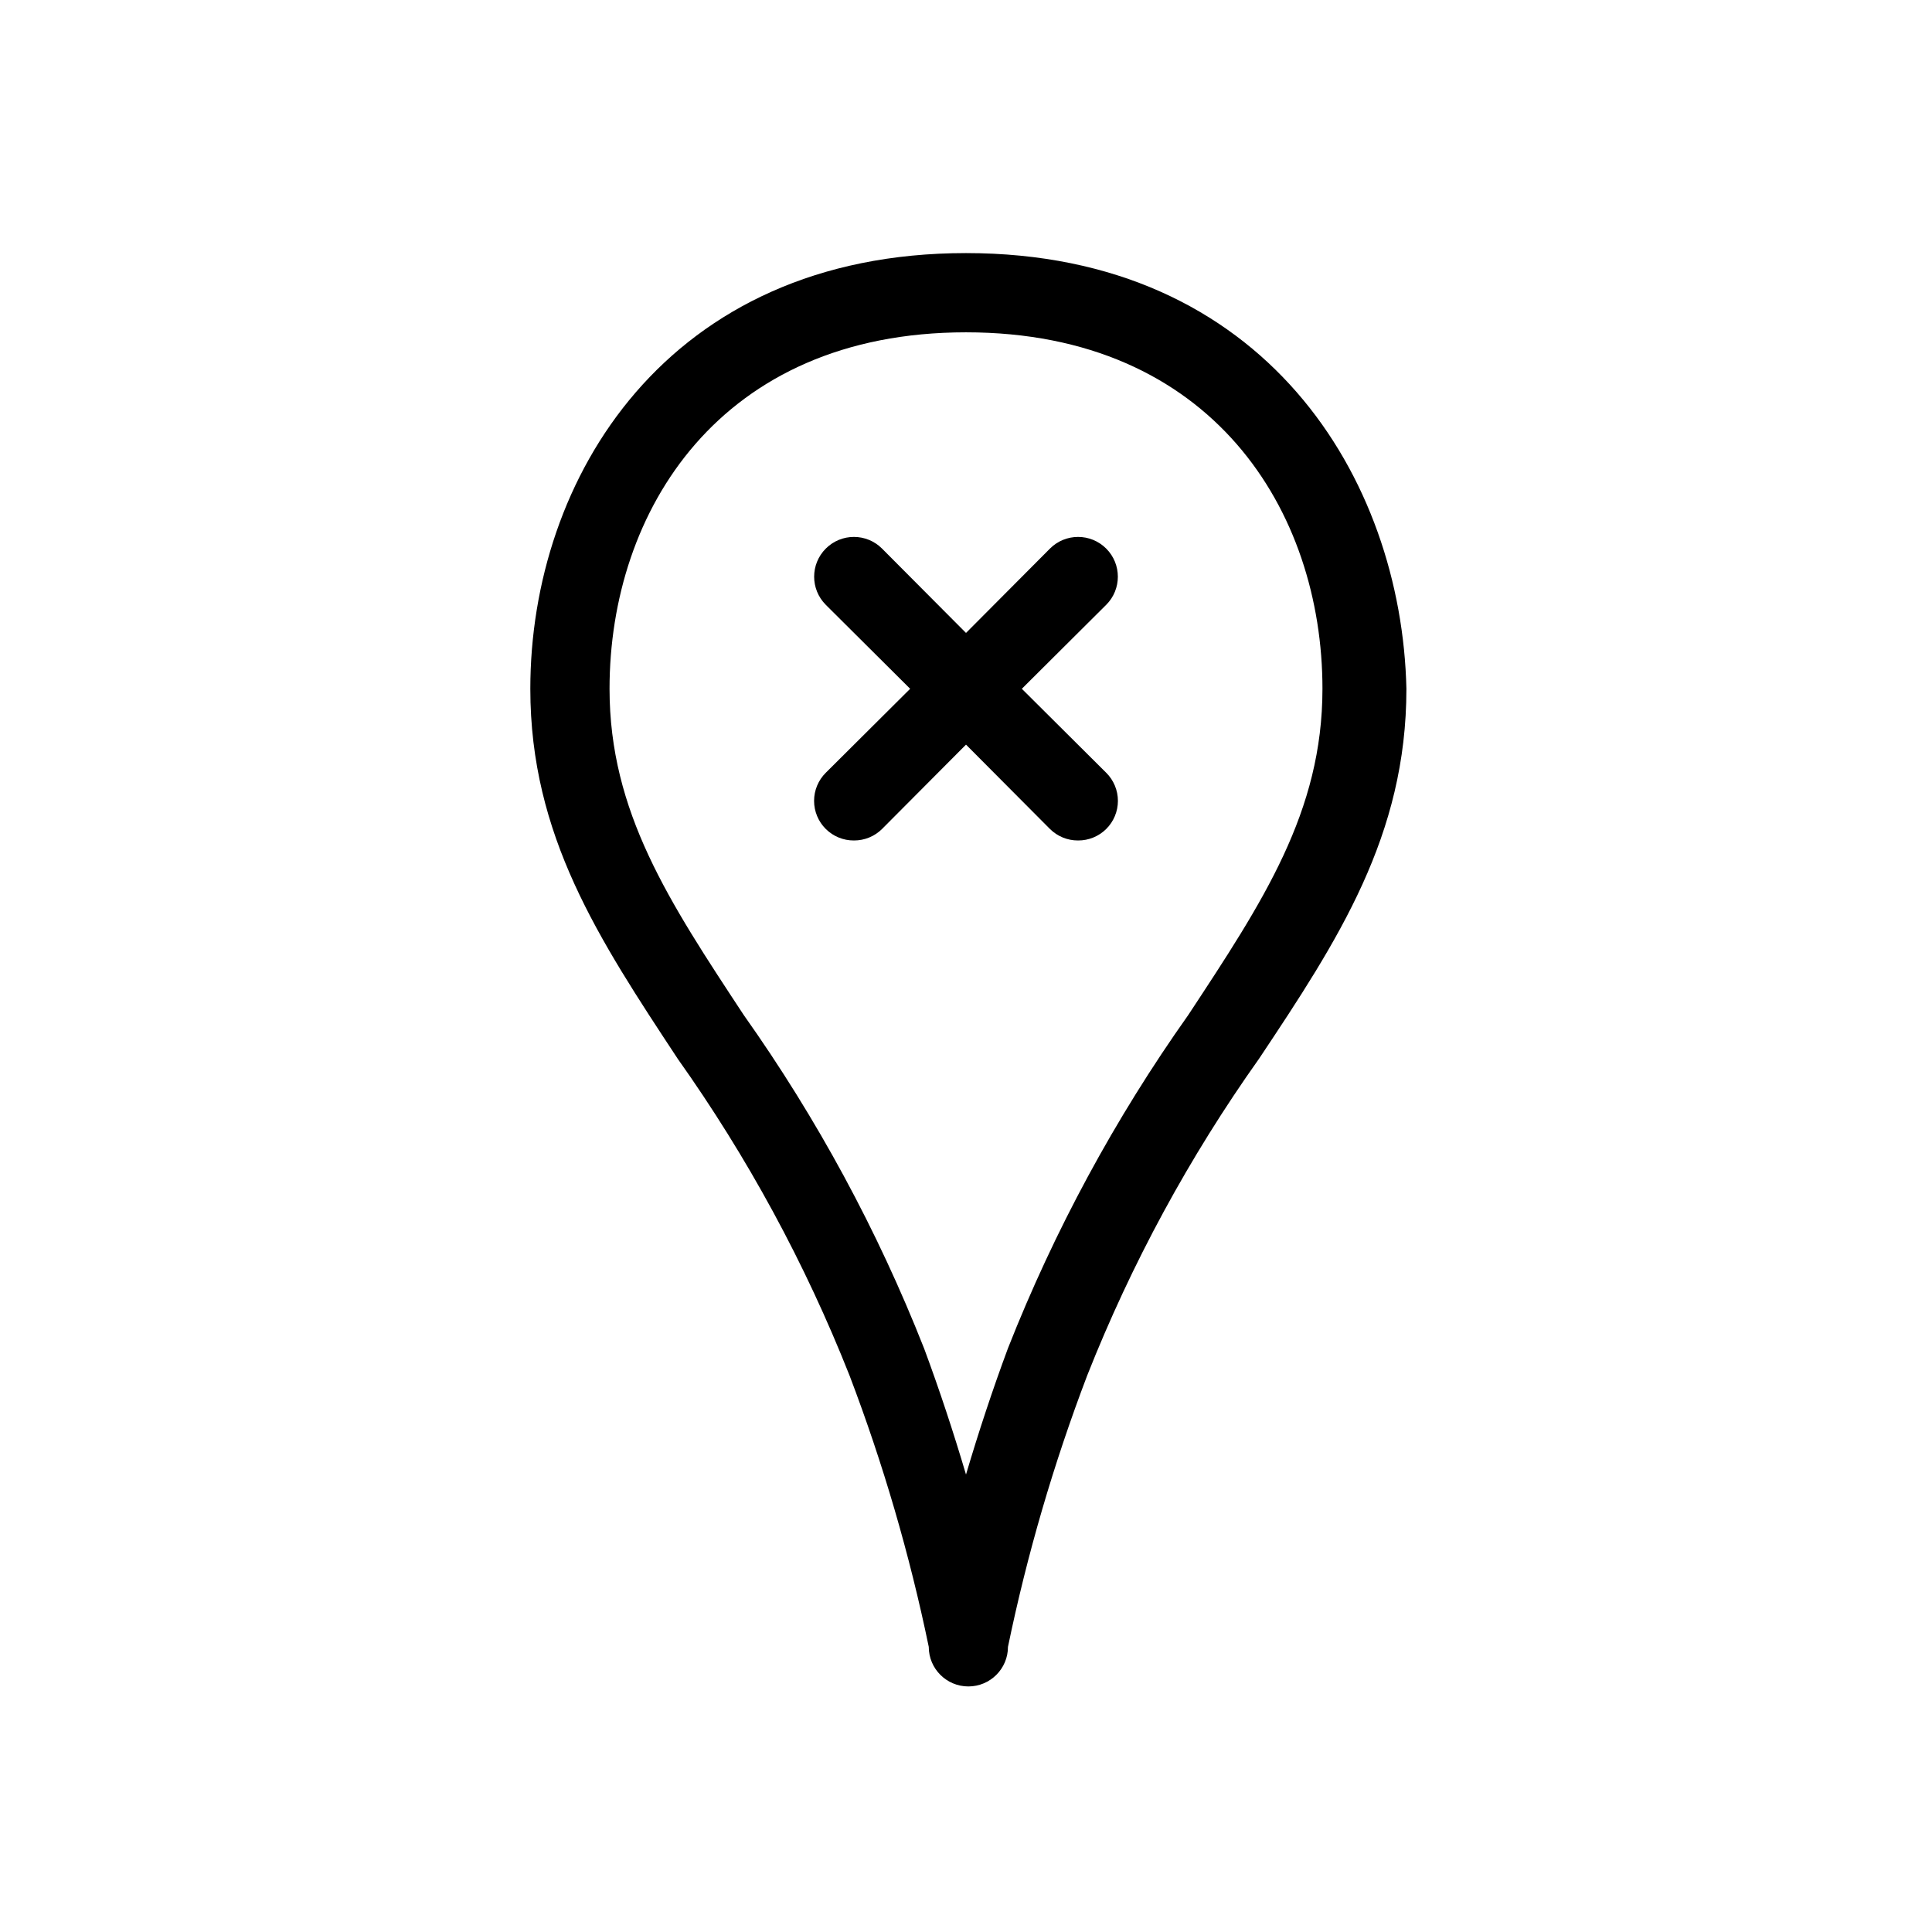 <?xml version="1.0" encoding="UTF-8"?>
<!-- Uploaded to: ICON Repo, www.svgrepo.com, Generator: ICON Repo Mixer Tools -->
<svg fill="#000000" width="800px" height="800px" version="1.1" viewBox="144 144 512 512" xmlns="http://www.w3.org/2000/svg">
 <path d="m400 211.07c-79.352 0-115.46 59.828-115.46 115.46 0 38.941 18.156 66.336 39.047 98.031h-0.004c18.504 26.059 33.797 54.25 45.555 83.969 8.902 23.367 15.922 47.41 20.992 71.898 0 5.797 4.699 10.496 10.496 10.496s10.496-4.699 10.496-10.496c5.07-24.488 12.09-48.531 20.992-71.898 11.754-29.719 27.051-57.91 45.551-83.969 20.992-31.488 39.047-59.094 39.047-98.031-1.262-55.629-37.367-115.46-116.71-115.46zm58.883 201.95v-0.004c-19.41 27.398-35.445 57.039-47.758 88.273-4.094 11.02-7.766 22.148-11.125 33.48-3.359-11.336-7.031-22.461-11.125-33.48h-0.004c-12.312-31.234-28.348-60.875-47.754-88.273-19.84-30.121-35.582-53.844-35.582-86.484 0-47.023 29.18-94.465 94.465-94.465s94.465 47.441 94.465 94.465c-0.004 32.641-15.746 56.363-35.582 86.484zm-21.727-108.74-22.359 22.254 22.355 22.25h0.004c1.984 1.973 3.102 4.652 3.102 7.453 0 2.797-1.117 5.481-3.102 7.453-1.984 1.965-4.664 3.059-7.453 3.043-2.789 0.016-5.473-1.078-7.453-3.043l-22.25-22.359-22.25 22.355-0.004 0.004c-1.98 1.965-4.66 3.059-7.453 3.043-2.789 0.016-5.469-1.078-7.449-3.043-1.988-1.973-3.106-4.656-3.106-7.453 0-2.801 1.117-5.481 3.106-7.453l22.355-22.25-22.355-22.25v-0.004c-4.117-4.113-4.117-10.789 0-14.902 4.113-4.117 10.789-4.117 14.902 0l22.254 22.355 22.25-22.355c4.117-4.117 10.789-4.117 14.906 0 4.113 4.113 4.113 10.789 0 14.902z"/>
</svg>